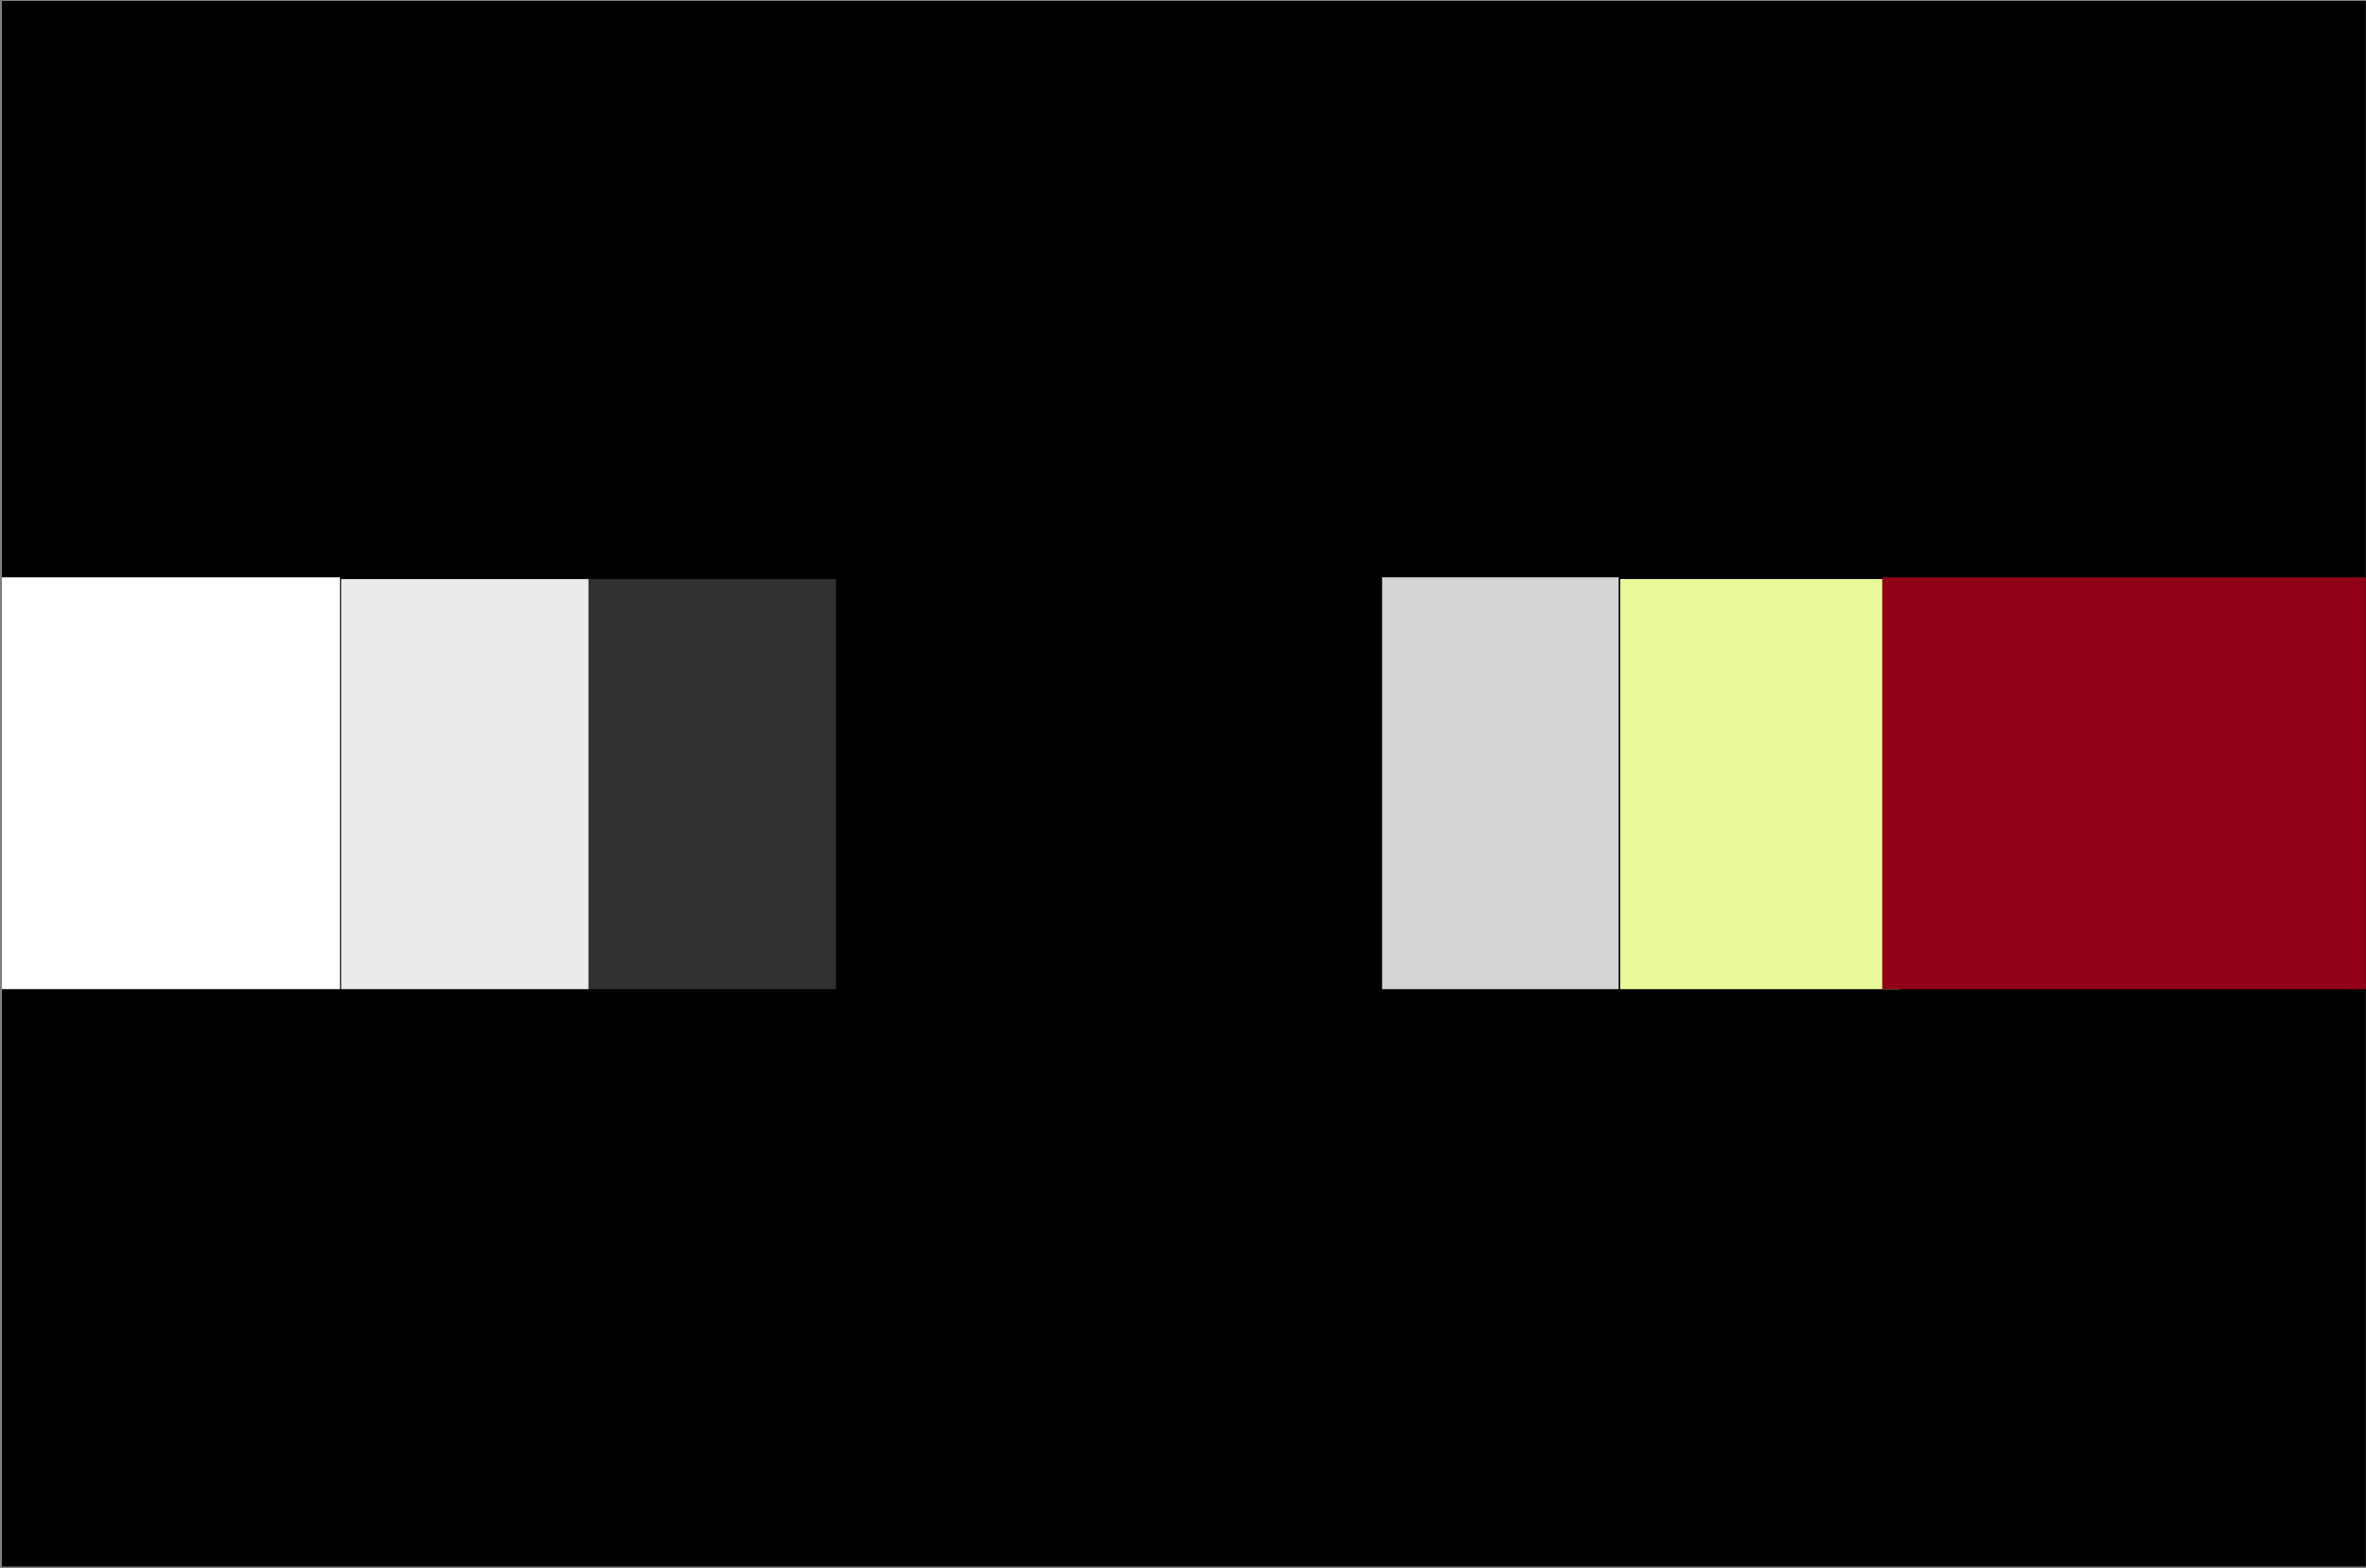 <svg width="1080" height="716" viewBox="0 0 1080 716" fill="none" xmlns="http://www.w3.org/2000/svg">
<rect x="0" y="0" width="1080" height="716" fill="#808080" stroke="none"/>
<g clip-path="url(#clip0_4140_15730)">
<rect width="1079.06" height="714.721" transform="translate(0.875 0.441)" fill="black"/>
<rect x="739.609" y="451.569" width="187.213" height="127.942" transform="rotate(-90 739.609 451.569)" fill="#EBFA99"/>
<rect x="381.609" y="451.569" width="187.213" height="248.459" transform="rotate(-90 381.609 451.569)" fill="black"/>
<rect x="268.656" y="451.569" width="187.213" height="112.936" transform="rotate(-90 268.656 451.569)" fill="#303133"/>
<rect x="155.688" y="451.569" width="187.213" height="112.936" transform="rotate(-90 155.688 451.569)" fill="#EAEBED"/>
<rect x="-190.812" y="451.569" width="188" height="346" transform="rotate(-90 -190.812 451.569)" fill="white"/>
<rect x="859.188" y="451.569" width="188" height="370" transform="rotate(-90 859.188 451.569)" fill="#910217"/>
<rect x="630.875" y="451.569" width="188" height="108" transform="rotate(-90 630.875 451.569)" fill="#D4D4D4"/>
</g>
<defs>
<clipPath id="clip0_4140_15730">
<rect width="1079.06" height="714.721" fill="white" transform="translate(0.875 0.441)"/>
</clipPath>
</defs>
</svg>
